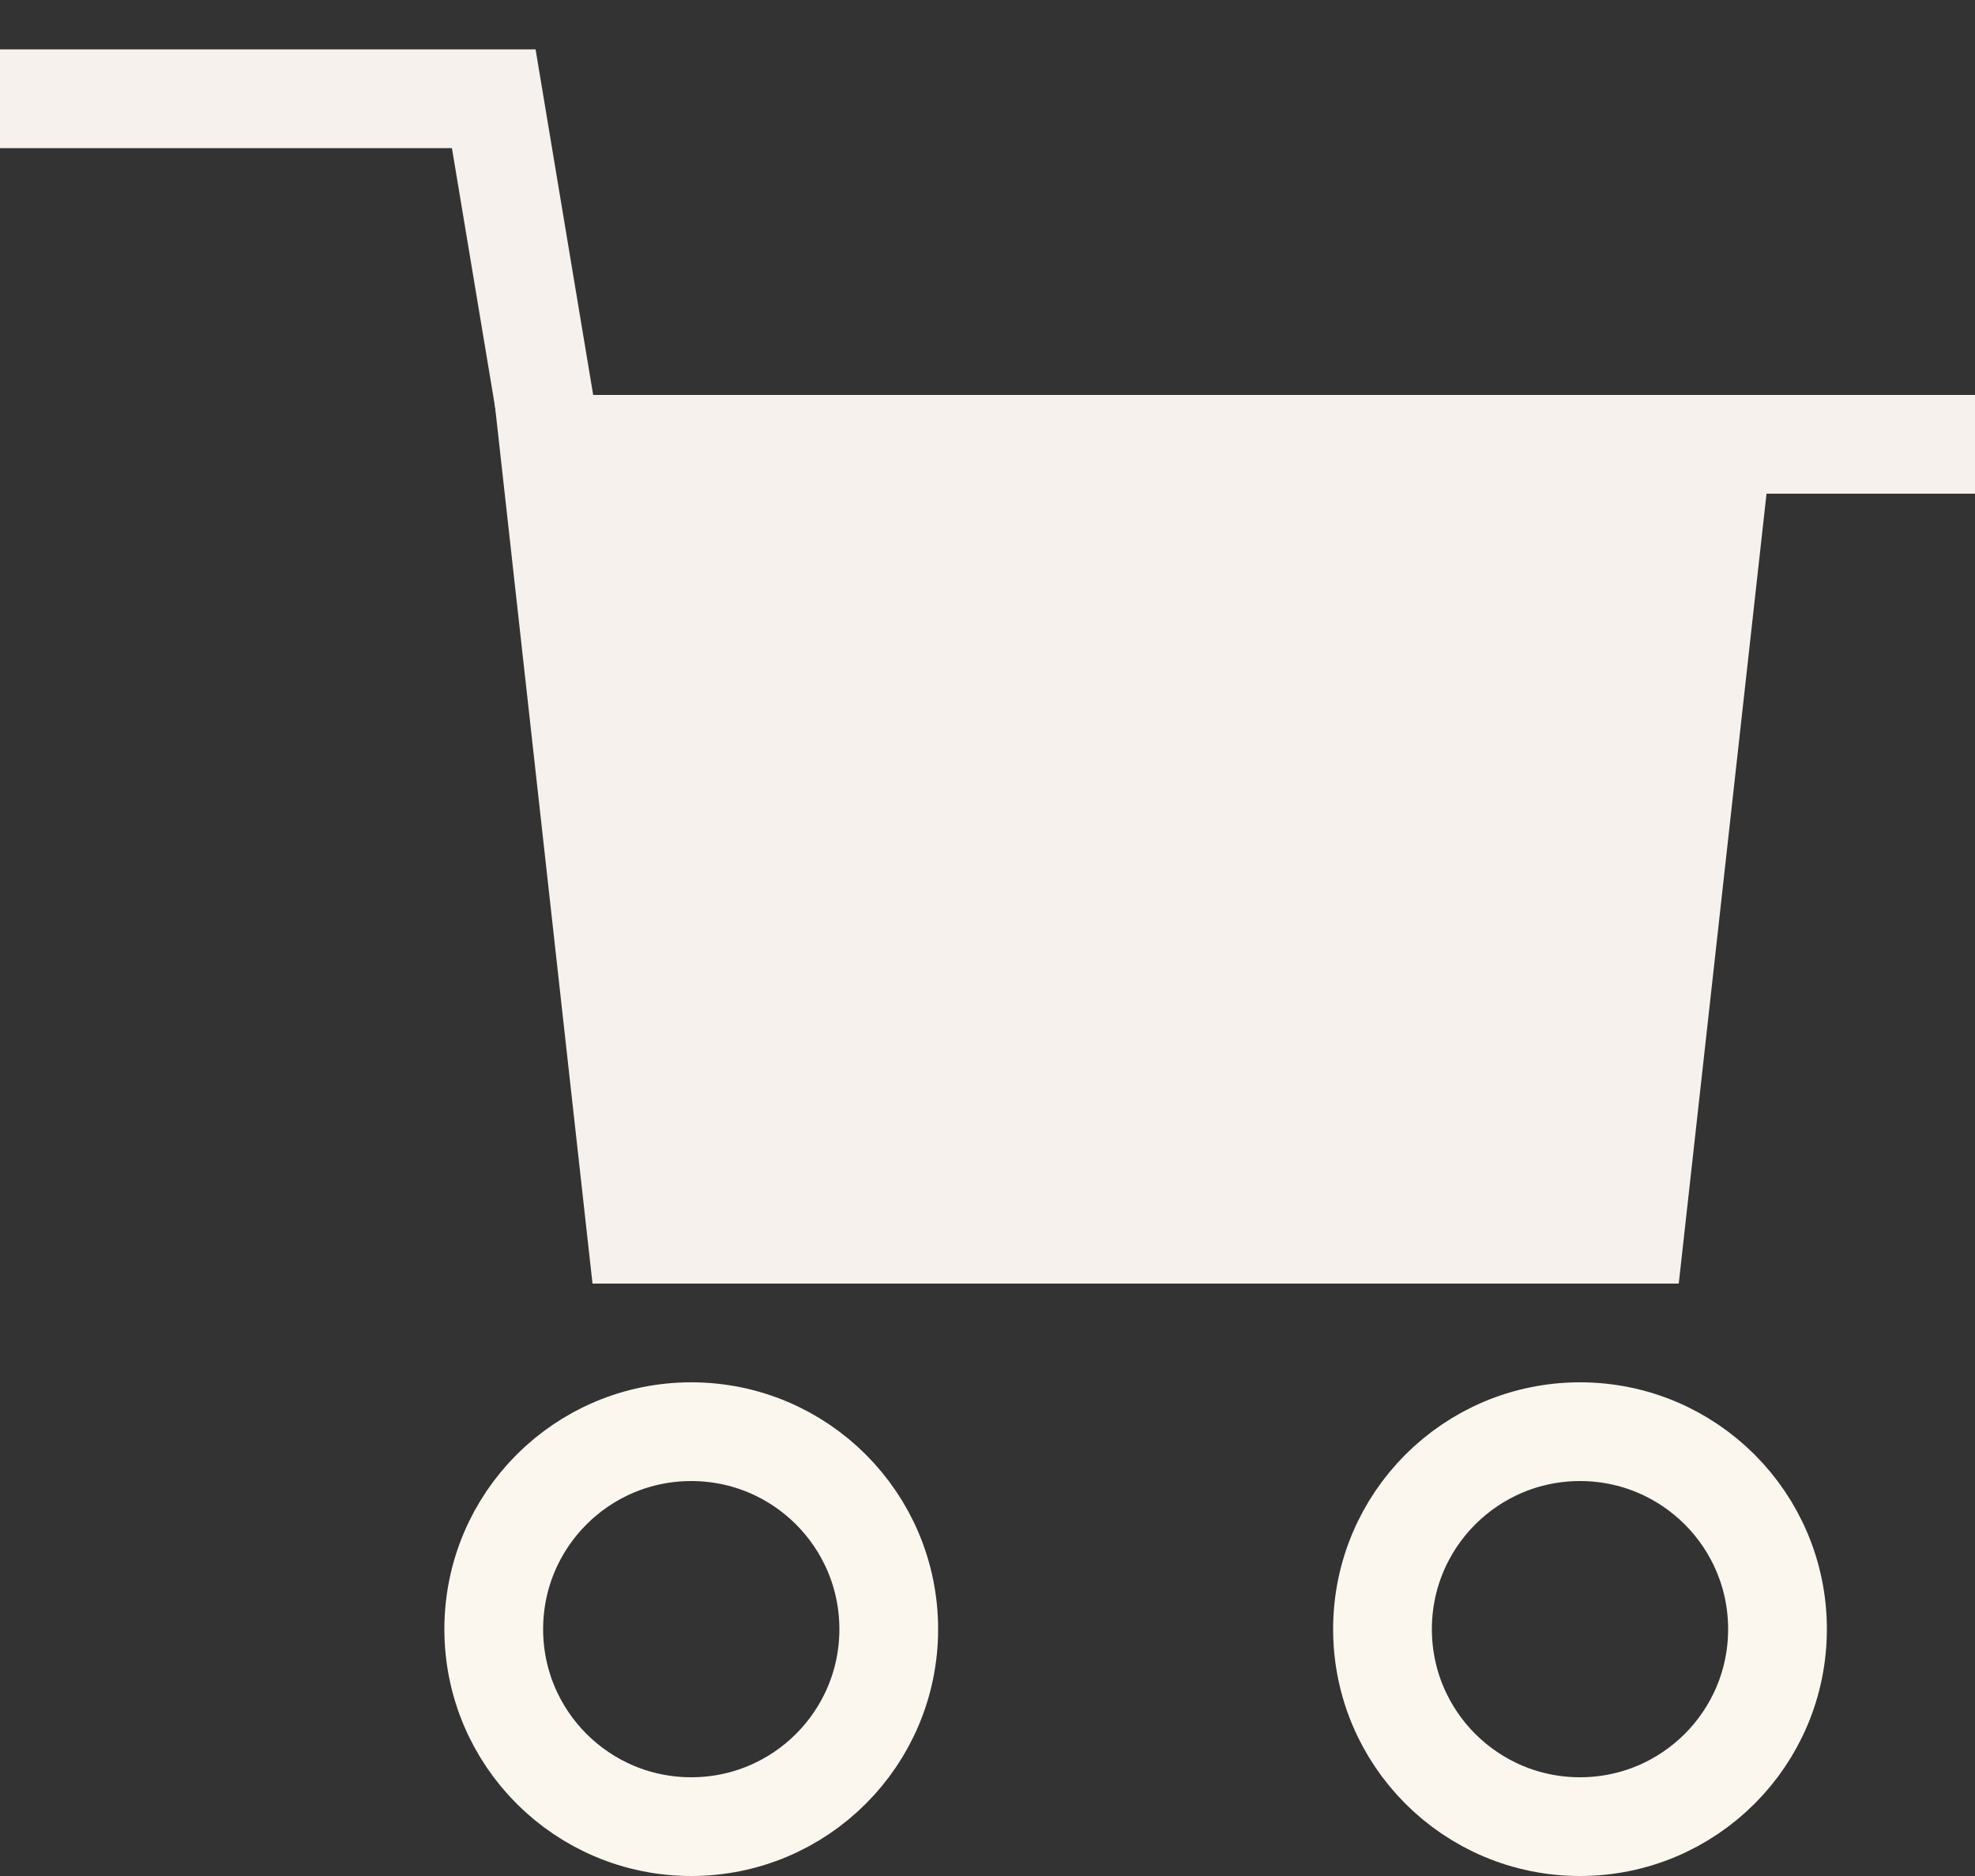 <?xml version="1.0" encoding="UTF-8"?>
<svg width="20px" height="19px" viewBox="0 0 20 19" version="1.1" xmlns="http://www.w3.org/2000/svg" xmlns:xlink="http://www.w3.org/1999/xlink">
    <rect x="0" y="0" width="20" height="19" fill="#333333" stroke="none"/>
    <!-- Generator: Sketch 53 (72520) - https://sketchapp.com -->
    <title>Group 9</title>
    <desc>Created with Sketch.</desc>
    <g id="04.-Catalogue" stroke="none" stroke-width="1" fill="none" fill-rule="evenodd">
        <g id="04.2-Сatalogue-1440" transform="translate(-660, -720)" fill-rule="nonzero">
            <g id="Group-11" transform="translate(460, 240)">
                <g id="bttn/-add-to-cart" transform="translate(170, 470)">
                    <g id="Group-9" transform="translate(30, 11)">
                        <path d="M7,17.5 C8.105,17.5 9,16.605 9,15.5 C9,14.395 8.105,13.5 7,13.5 C5.895,13.5 5,14.395 5,15.5 C5,16.605 5.895,17.5 7,17.5 Z" id="Oval" stroke="#FBF7EE"></path>
                        <polygon id="Rectangle" fill="#F7F1ED" points="5 3 18 3 17 12 6 12"></polygon>
                        <rect id="Rectangle" fill="#F7F1ED" x="6" y="3" width="14" height="1"></rect>
                        <polyline id="Line-2" stroke="#F7F1ED" stroke-linecap="square" points="5.5 3 5 3.8191672e-14 0.5 3.8191672e-14"></polyline>
                        <path d="M16,17.5 C17.105,17.5 18,16.605 18,15.5 C18,14.395 17.105,13.5 16,13.5 C14.895,13.5 14,14.395 14,15.5 C14,16.605 14.895,17.5 16,17.5 Z" id="Oval" stroke="#FBF7EE"></path>
                    </g>
                </g>
            </g>
        </g>
    </g>
</svg>